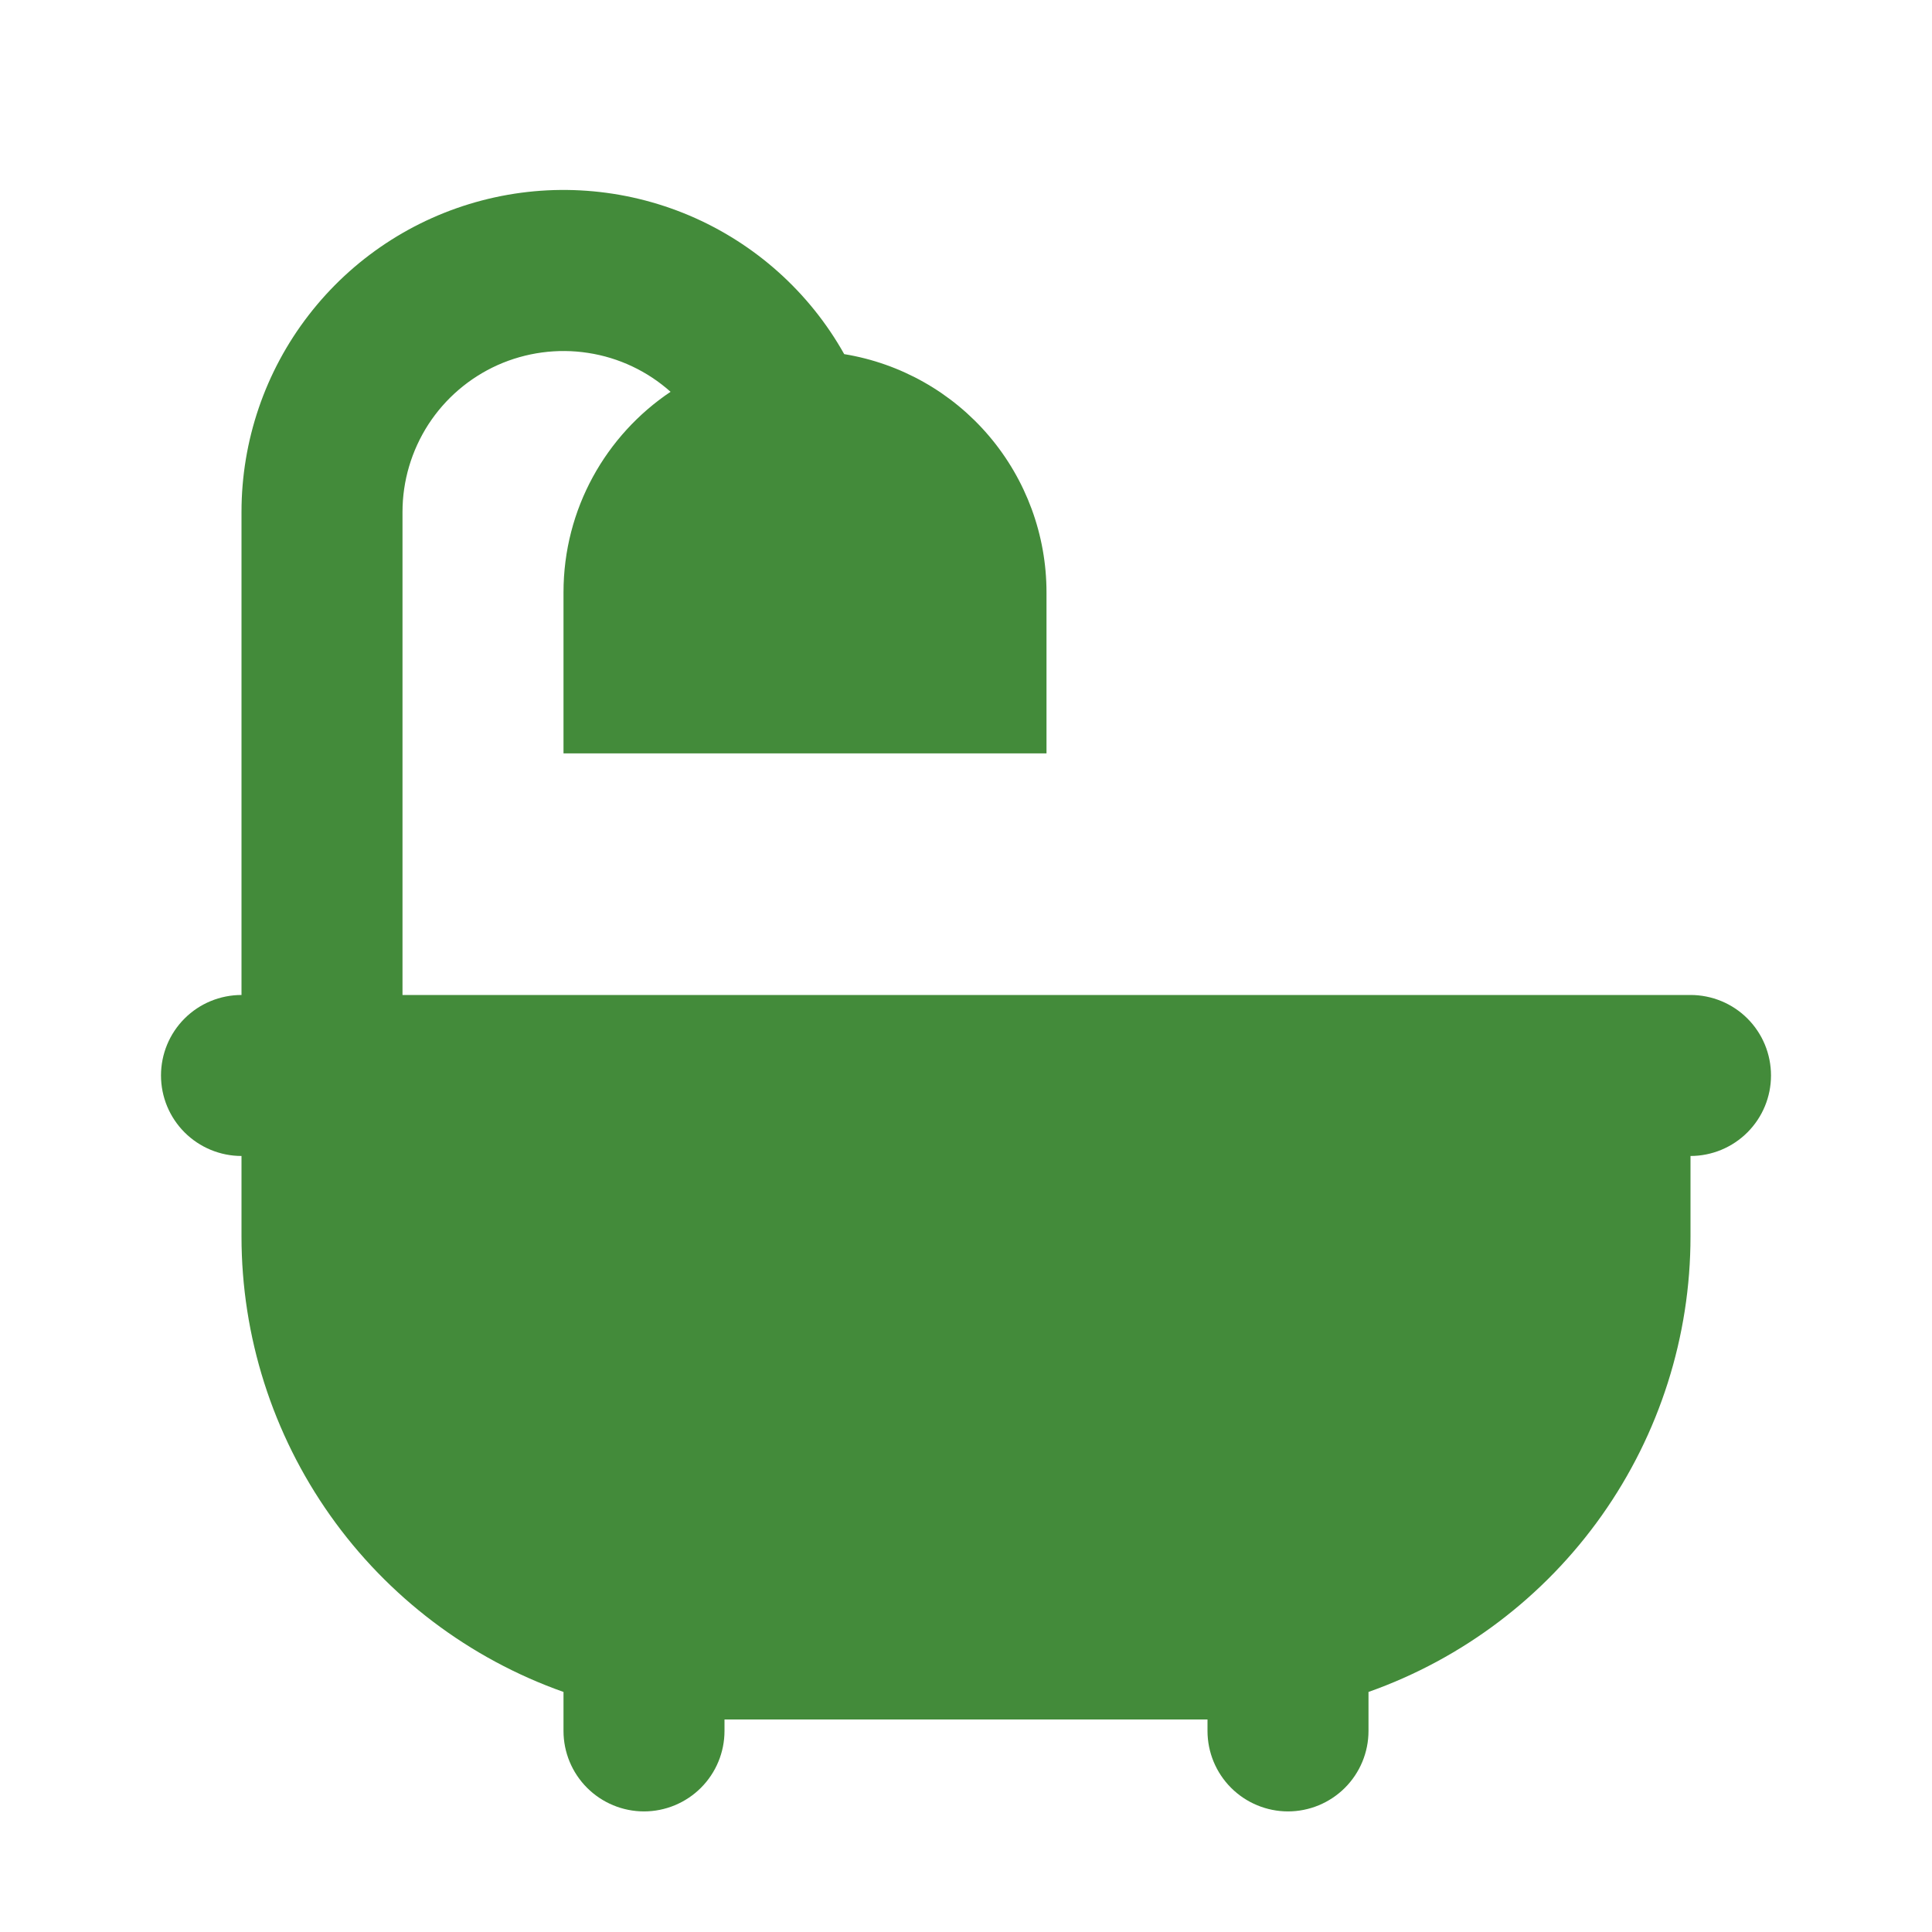 <svg width="24" height="24" viewBox="0 0 24 24" fill="none" xmlns="http://www.w3.org/2000/svg">
<path d="M10.487 4.399C11.189 4.514 11.827 4.875 12.287 5.417C12.747 5.959 13 6.647 13 7.359V9.359H7V7.359C7 6.321 7.528 5.405 8.33 4.867C8.042 4.61 7.686 4.442 7.305 4.384C6.924 4.325 6.534 4.378 6.182 4.535C5.83 4.693 5.531 4.949 5.321 5.273C5.112 5.597 5 5.974 5 6.36V12.36H21C21.265 12.36 21.52 12.465 21.707 12.652C21.895 12.84 22 13.094 22 13.36C22 13.625 21.895 13.879 21.707 14.067C21.52 14.254 21.265 14.36 21 14.36V15.36C21 16.601 20.615 17.811 19.899 18.824C19.183 19.837 18.17 20.604 17 21.018V21.502C17 21.767 16.895 22.021 16.707 22.209C16.52 22.396 16.265 22.502 16 22.502C15.735 22.502 15.48 22.396 15.293 22.209C15.105 22.021 15 21.767 15 21.502V21.36H9V21.502C9 21.767 8.895 22.021 8.707 22.209C8.52 22.396 8.265 22.502 8 22.502C7.735 22.502 7.48 22.396 7.293 22.209C7.105 22.021 7 21.767 7 21.502V21.018C5.83 20.604 4.817 19.837 4.101 18.824C3.385 17.811 3 16.601 3 15.36V14.36C2.735 14.36 2.48 14.254 2.293 14.067C2.105 13.879 2 13.625 2 13.36C2 13.094 2.105 12.84 2.293 12.652C2.48 12.465 2.735 12.36 3 12.36V6.36C3 5.475 3.293 4.615 3.834 3.915C4.374 3.215 5.131 2.714 5.987 2.49C6.843 2.266 7.748 2.332 8.563 2.677C9.377 3.023 10.054 3.627 10.487 4.399Z" fill="#438B3A"/>
</svg>
